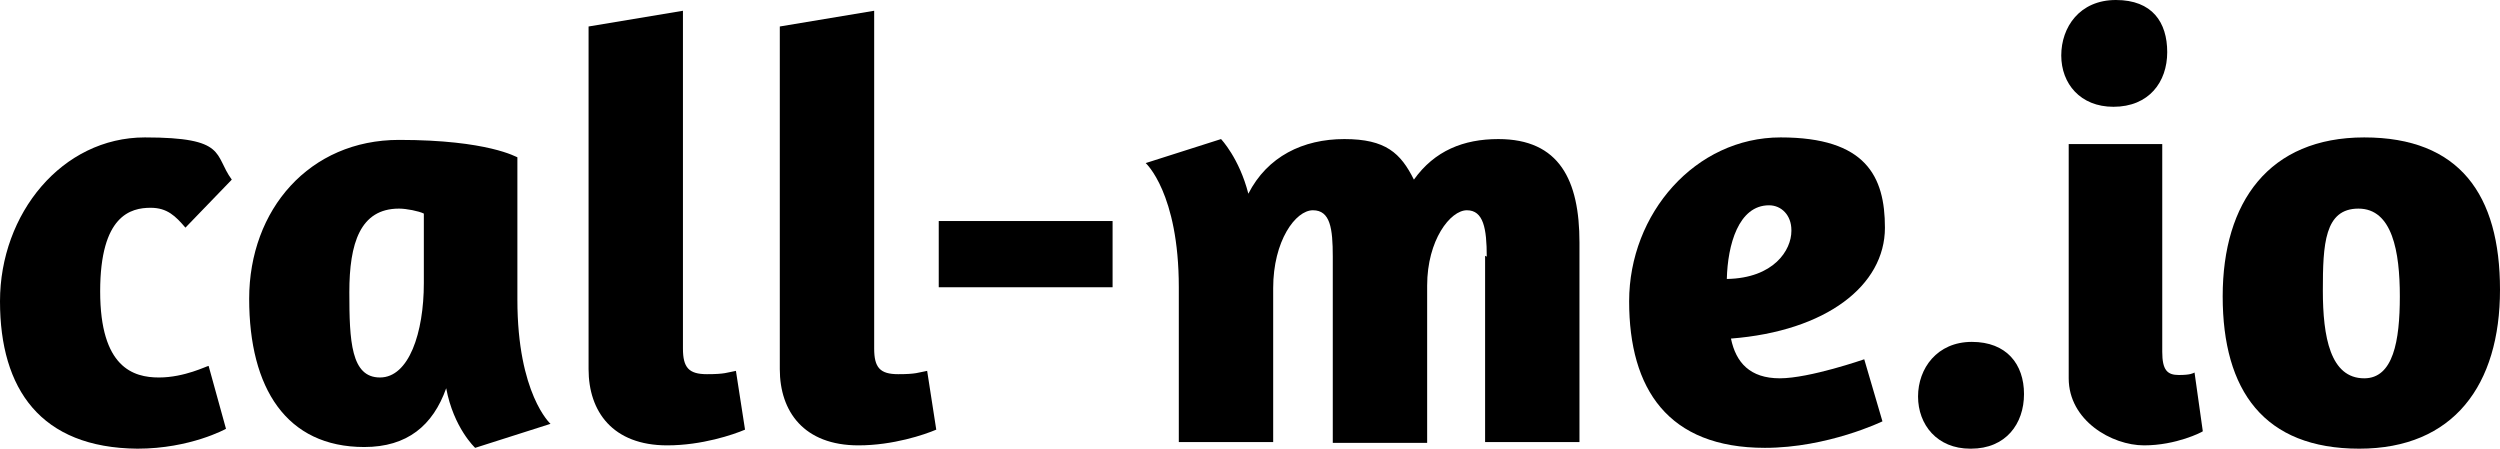 <?xml version="1.0" encoding="UTF-8"?>
<svg xmlns="http://www.w3.org/2000/svg" version="1.1" viewBox="0 0 302 54.2">
  <g>
    <g>
      <g>
        <path d="M18.2,25.1c-2.4,0-6.1.9-6.1,10.1s4,10.4,7.1,10.4,5.8-1.4,6-1.4l2.1,7.6c0,0-4.3,2.4-10.7,2.4C4.9,54.1,0,47,0,36.4s7.5-19.8,17.5-19.8,8.3,2.1,10.5,5.1l-5.6,5.8c-1.2-1.4-2.2-2.4-4.2-2.4Z"/>
        <path d="M66.5,51.2l-9.1,2.9s-2.6-2.4-3.5-7.2c-1.6,4.5-4.7,7.1-9.9,7.1-9.4,0-13.9-7.1-13.9-17.9s7.3-19.2,18.1-19.2,14.2,2.1,14.3,2.1v17.2c0,11.4,4,15,4,15ZM51.2,25.8c-.6-.3-2.1-.6-3-.6-4.7,0-6,4.2-6,10.1s.2,10.3,3.7,10.3,5.3-5.4,5.3-11.4v-8.4Z"/>
        <path d="M71.1,3.2l11.4-1.9v40.8c0,2.3.7,3.1,2.9,3.1s2.4-.2,3.5-.4l1.1,7.1c-1.4.6-5.2,1.9-9.4,1.9-6.6,0-9.5-4.1-9.5-9.2V3.2Z"/>
        <path d="M94.2,3.2l11.4-1.9v40.8c0,2.3.7,3.1,2.9,3.1s2.4-.2,3.5-.4l1.1,7.1c-1.4.6-5.2,1.9-9.4,1.9-6.6,0-9.5-4.1-9.5-9.2V3.2Z"/>
        <path d="M134.4,26.7v8h-21v-8h21Z"/>
        <path d="M179.6,31c0-3.4-.4-5.6-2.4-5.6s-4.8,3.6-4.8,9.1v19h-11.4v-22.5c0-3.4-.3-5.6-2.4-5.6s-4.8,3.7-4.8,9.4v18.6h-11.4v-18.7c0-11.4-4-15-4-15l9.1-2.9s2.2,2.3,3.3,6.6c2.3-4.5,6.6-6.6,11.6-6.6s6.8,1.7,8.4,4.9c2.5-3.5,6-4.9,10.2-4.9,7.4,0,9.8,5,9.8,12.5v24.1h-11.4v-22.5Z"/>
        <path d="M227.7,27.5c0,7-7.1,12.5-18.6,13.4.6,2.9,2.3,4.8,5.9,4.8s10.2-2.3,10.2-2.3l2.2,7.5s-6.6,3.2-14.2,3.2c-11.7,0-16.4-7.1-16.4-17.7s8-19.8,18.3-19.8,12.6,4.7,12.6,10.9ZM216.4,27.8c0-1.8-1.2-3-2.7-3-3.7,0-5,4.8-5.1,8.9,5.7-.1,7.8-3.5,7.8-5.8Z"/>
        <path d="M238,54.2c-4,0-6.3-2.9-6.3-6.3s2.3-6.6,6.5-6.6,6.3,2.7,6.3,6.3-2.2,6.6-6.4,6.6Z"/>
        <path d="M255.3,12.9c-4,0-6.3-2.8-6.3-6.2s2.2-6.7,6.6-6.7,6.2,2.7,6.2,6.3-2.2,6.6-6.5,6.6ZM249.8,17.4h11.4v25.1c0,2.2.6,2.8,2,2.8s1.7-.2,1.9-.3l1,7.1c-.1.1-3.2,1.7-7.1,1.7s-9.1-3-9.1-8.1v-28.3Z"/>
        <path d="M285,54.2c-11.5,0-16.5-7-16.5-18.4s5.6-19.2,17.1-19.2,16.4,6.9,16.4,18.4-5.6,19.2-17,19.2ZM285.6,45.7c3.5,0,4.3-4.5,4.3-9.9s-.9-10.6-5-10.6-4.3,4.3-4.3,9.9.9,10.6,5,10.6Z"/>
      </g>
    </g>
  </g>
</svg>